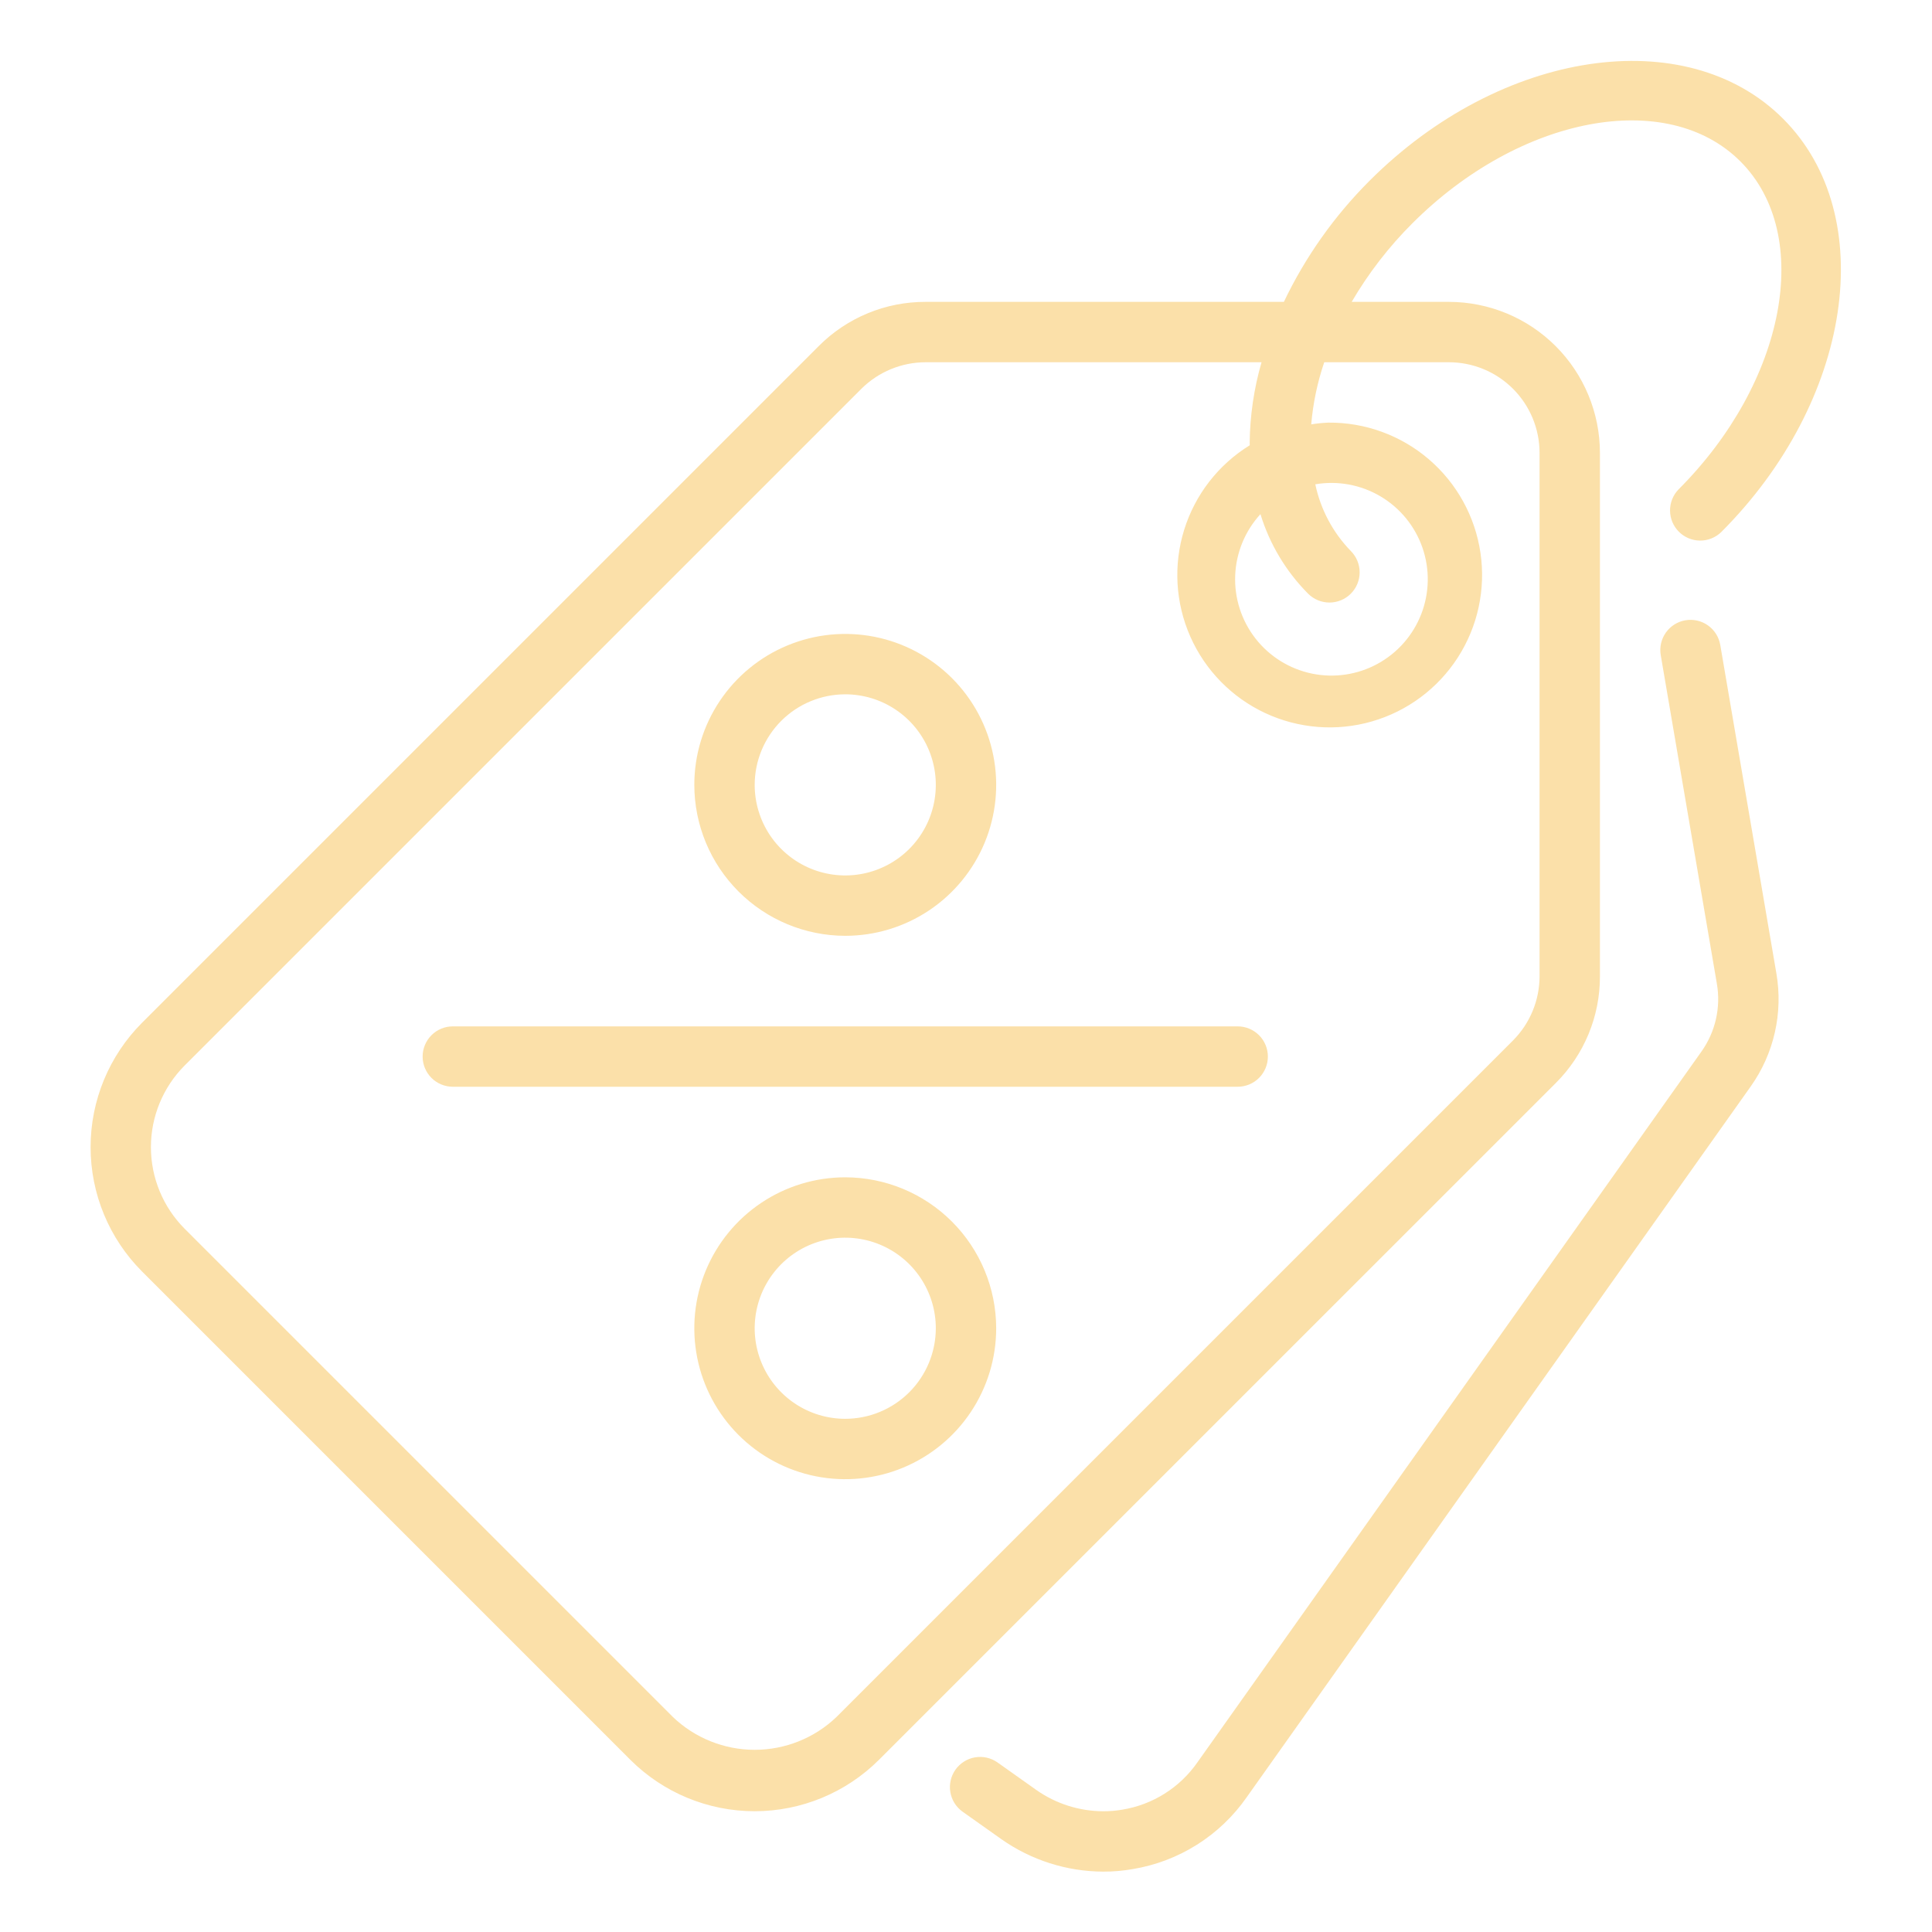 <?xml version="1.0" encoding="UTF-8"?> <svg xmlns="http://www.w3.org/2000/svg" width="512" height="512" viewBox="0 0 512 512" fill="none"><path d="M336 280C336 282.122 335.157 284.157 333.657 285.657C332.157 287.157 330.122 288 328 288H120C117.878 288 115.843 287.157 114.343 285.657C112.843 284.157 112 282.122 112 280C112 277.878 112.843 275.843 114.343 274.343C115.843 272.843 117.878 272 120 272H328C330.122 272 332.157 272.843 333.657 274.343C335.157 275.843 336 277.878 336 280ZM264 352C264 359.911 261.654 367.645 257.259 374.223C252.864 380.801 246.616 385.928 239.307 388.955C231.998 391.983 223.956 392.775 216.196 391.231C208.437 389.688 201.31 385.878 195.716 380.284C190.122 374.69 186.312 367.563 184.769 359.804C183.225 352.044 184.017 344.002 187.045 336.693C190.072 329.384 195.199 323.136 201.777 318.741C208.355 314.346 216.089 312 224 312C234.605 312.013 244.772 316.231 252.27 323.73C259.769 331.228 263.987 341.395 264 352ZM248 352C248 347.253 246.592 342.613 243.955 338.666C241.318 334.72 237.57 331.643 233.184 329.827C228.799 328.01 223.973 327.535 219.318 328.461C214.662 329.387 210.386 331.673 207.029 335.029C203.673 338.386 201.387 342.662 200.461 347.318C199.535 351.973 200.01 356.799 201.827 361.184C203.643 365.57 206.72 369.318 210.666 371.955C214.613 374.592 219.253 376 224 376C230.363 375.994 236.464 373.463 240.964 368.964C245.463 364.464 247.994 358.363 248 352ZM184 208C184 200.089 186.346 192.355 190.741 185.777C195.137 179.199 201.384 174.072 208.693 171.045C216.002 168.017 224.044 167.225 231.804 168.769C239.563 170.312 246.69 174.122 252.284 179.716C257.878 185.31 261.688 192.437 263.231 200.196C264.775 207.956 263.983 215.998 260.955 223.307C257.928 230.616 252.801 236.864 246.223 241.259C239.645 245.654 231.911 248 224 248C213.395 247.987 203.229 243.769 195.73 236.27C188.231 228.772 184.013 218.605 184 208ZM200 208C200 212.747 201.408 217.387 204.045 221.334C206.682 225.28 210.43 228.357 214.816 230.173C219.201 231.99 224.027 232.465 228.682 231.539C233.338 230.613 237.614 228.327 240.971 224.971C244.327 221.614 246.613 217.338 247.539 212.682C248.465 208.027 247.99 203.201 246.173 198.816C244.357 194.43 241.281 190.682 237.334 188.045C233.387 185.408 228.747 184 224 184C217.637 184.006 211.536 186.537 207.036 191.036C202.537 195.536 200.006 201.637 200 208ZM412.288 287.024L232.96 466.344C224.214 475.084 212.356 479.993 199.992 479.993C187.628 479.993 175.77 475.084 167.024 466.344L37.656 336.968C28.916 328.222 24.007 316.364 24.007 304C24.007 291.636 28.916 279.778 37.656 271.032L216.976 91.712C220.682 87.988 225.09 85.036 229.944 83.025C234.798 81.015 240.002 79.987 245.256 80H340.24C345.935 68.07 353.627 57.202 362.984 47.864C397.72 13.144 446.848 5.784 472.536 31.464C498.216 57.144 490.856 106.296 456.136 141.016C454.627 142.473 452.606 143.28 450.509 143.261C448.411 143.243 446.405 142.402 444.921 140.919C443.438 139.435 442.597 137.429 442.579 135.331C442.56 133.234 443.367 131.213 444.824 129.704C473.304 101.216 480.664 62.224 461.224 42.776C441.784 23.328 402.776 30.696 374.296 59.176C368.06 65.397 362.653 72.396 358.208 80H384C394.605 80.013 404.772 84.231 412.27 91.73C419.769 99.228 423.987 109.395 424 120V258.744C424.013 263.998 422.985 269.202 420.975 274.056C418.964 278.91 416.012 283.318 412.288 287.024ZM334.032 136.256C329.947 140.71 327.575 146.468 327.337 152.507C327.099 158.545 329.012 164.472 332.734 169.234C336.456 173.995 341.746 177.281 347.663 178.508C353.581 179.734 359.742 178.822 365.05 175.933C370.357 173.044 374.468 168.365 376.651 162.73C378.833 157.094 378.945 150.867 376.968 145.157C374.99 139.446 371.05 134.623 365.85 131.544C360.65 128.465 354.526 127.331 348.568 128.344C349.969 135.002 353.228 141.127 357.968 146.008C359.471 147.506 360.318 149.54 360.322 151.662C360.325 153.784 359.486 155.821 357.988 157.324C357.246 158.068 356.365 158.659 355.395 159.063C354.425 159.467 353.385 159.676 352.334 159.678C350.212 159.681 348.175 158.842 346.672 157.344C340.808 151.446 336.47 144.208 334.032 136.256ZM408 120C407.994 113.637 405.463 107.536 400.964 103.036C396.464 98.537 390.363 96.006 384 96H350.936C349.126 101.326 347.968 106.851 347.488 112.456C348.982 112.219 350.489 112.067 352 112C361.764 111.907 371.231 115.355 378.648 121.706C386.065 128.056 390.93 136.879 392.343 146.54C393.755 156.202 391.619 166.048 386.33 174.256C381.042 182.464 372.958 188.478 363.576 191.184C354.194 193.89 344.15 193.106 335.302 188.976C326.454 184.846 319.402 177.65 315.452 168.72C311.502 159.791 310.92 149.732 313.816 140.407C316.711 131.082 322.887 123.122 331.2 118C331.189 117.787 331.181 117.573 331.176 117.36C331.254 110.131 332.312 102.945 334.32 96H245.256C238.896 96.017 232.799 98.54 228.288 103.024L48.96 282.344C43.22 288.089 39.995 295.879 39.995 304C39.995 312.121 43.22 319.911 48.96 325.656L178.344 455.04C184.178 460.61 191.934 463.718 200 463.718C208.066 463.718 215.822 460.61 221.656 455.04L400.976 275.72C405.458 271.211 407.981 265.117 408 258.76V120ZM455.888 170.92C455.711 169.884 455.332 168.893 454.772 168.004C454.212 167.115 453.482 166.344 452.625 165.737C451.767 165.13 450.798 164.697 449.773 164.465C448.748 164.232 447.688 164.203 446.652 164.38C445.616 164.557 444.625 164.936 443.736 165.496C442.847 166.056 442.076 166.786 441.469 167.644C440.862 168.501 440.429 169.47 440.197 170.495C439.964 171.52 439.935 172.58 440.112 173.616L454.992 260.712C455.526 263.824 455.44 267.011 454.74 270.091C454.04 273.17 452.739 276.081 450.912 278.656L317.304 467.072C314.996 470.379 312.048 473.189 308.635 475.337C305.221 477.485 301.412 478.926 297.432 479.576C295.744 479.869 294.033 480.011 292.32 480C285.982 479.973 279.806 478.002 274.624 474.352L264.312 467.04C262.58 465.833 260.441 465.36 258.362 465.723C256.282 466.087 254.431 467.257 253.21 468.98C251.99 470.702 251.5 472.837 251.848 474.92C252.195 477.002 253.351 478.863 255.064 480.096L265.384 487.408C273.274 492.957 282.674 495.956 292.32 496C294.959 496.013 297.593 495.788 300.192 495.328C306.236 494.331 312.019 492.135 317.202 488.87C322.384 485.604 326.861 481.334 330.368 476.312L463.992 287.872C467.028 283.583 469.188 278.738 470.351 273.614C471.514 268.49 471.655 263.187 470.768 258.008L455.888 170.92Z" fill="#FBE0A9"></path></svg> 